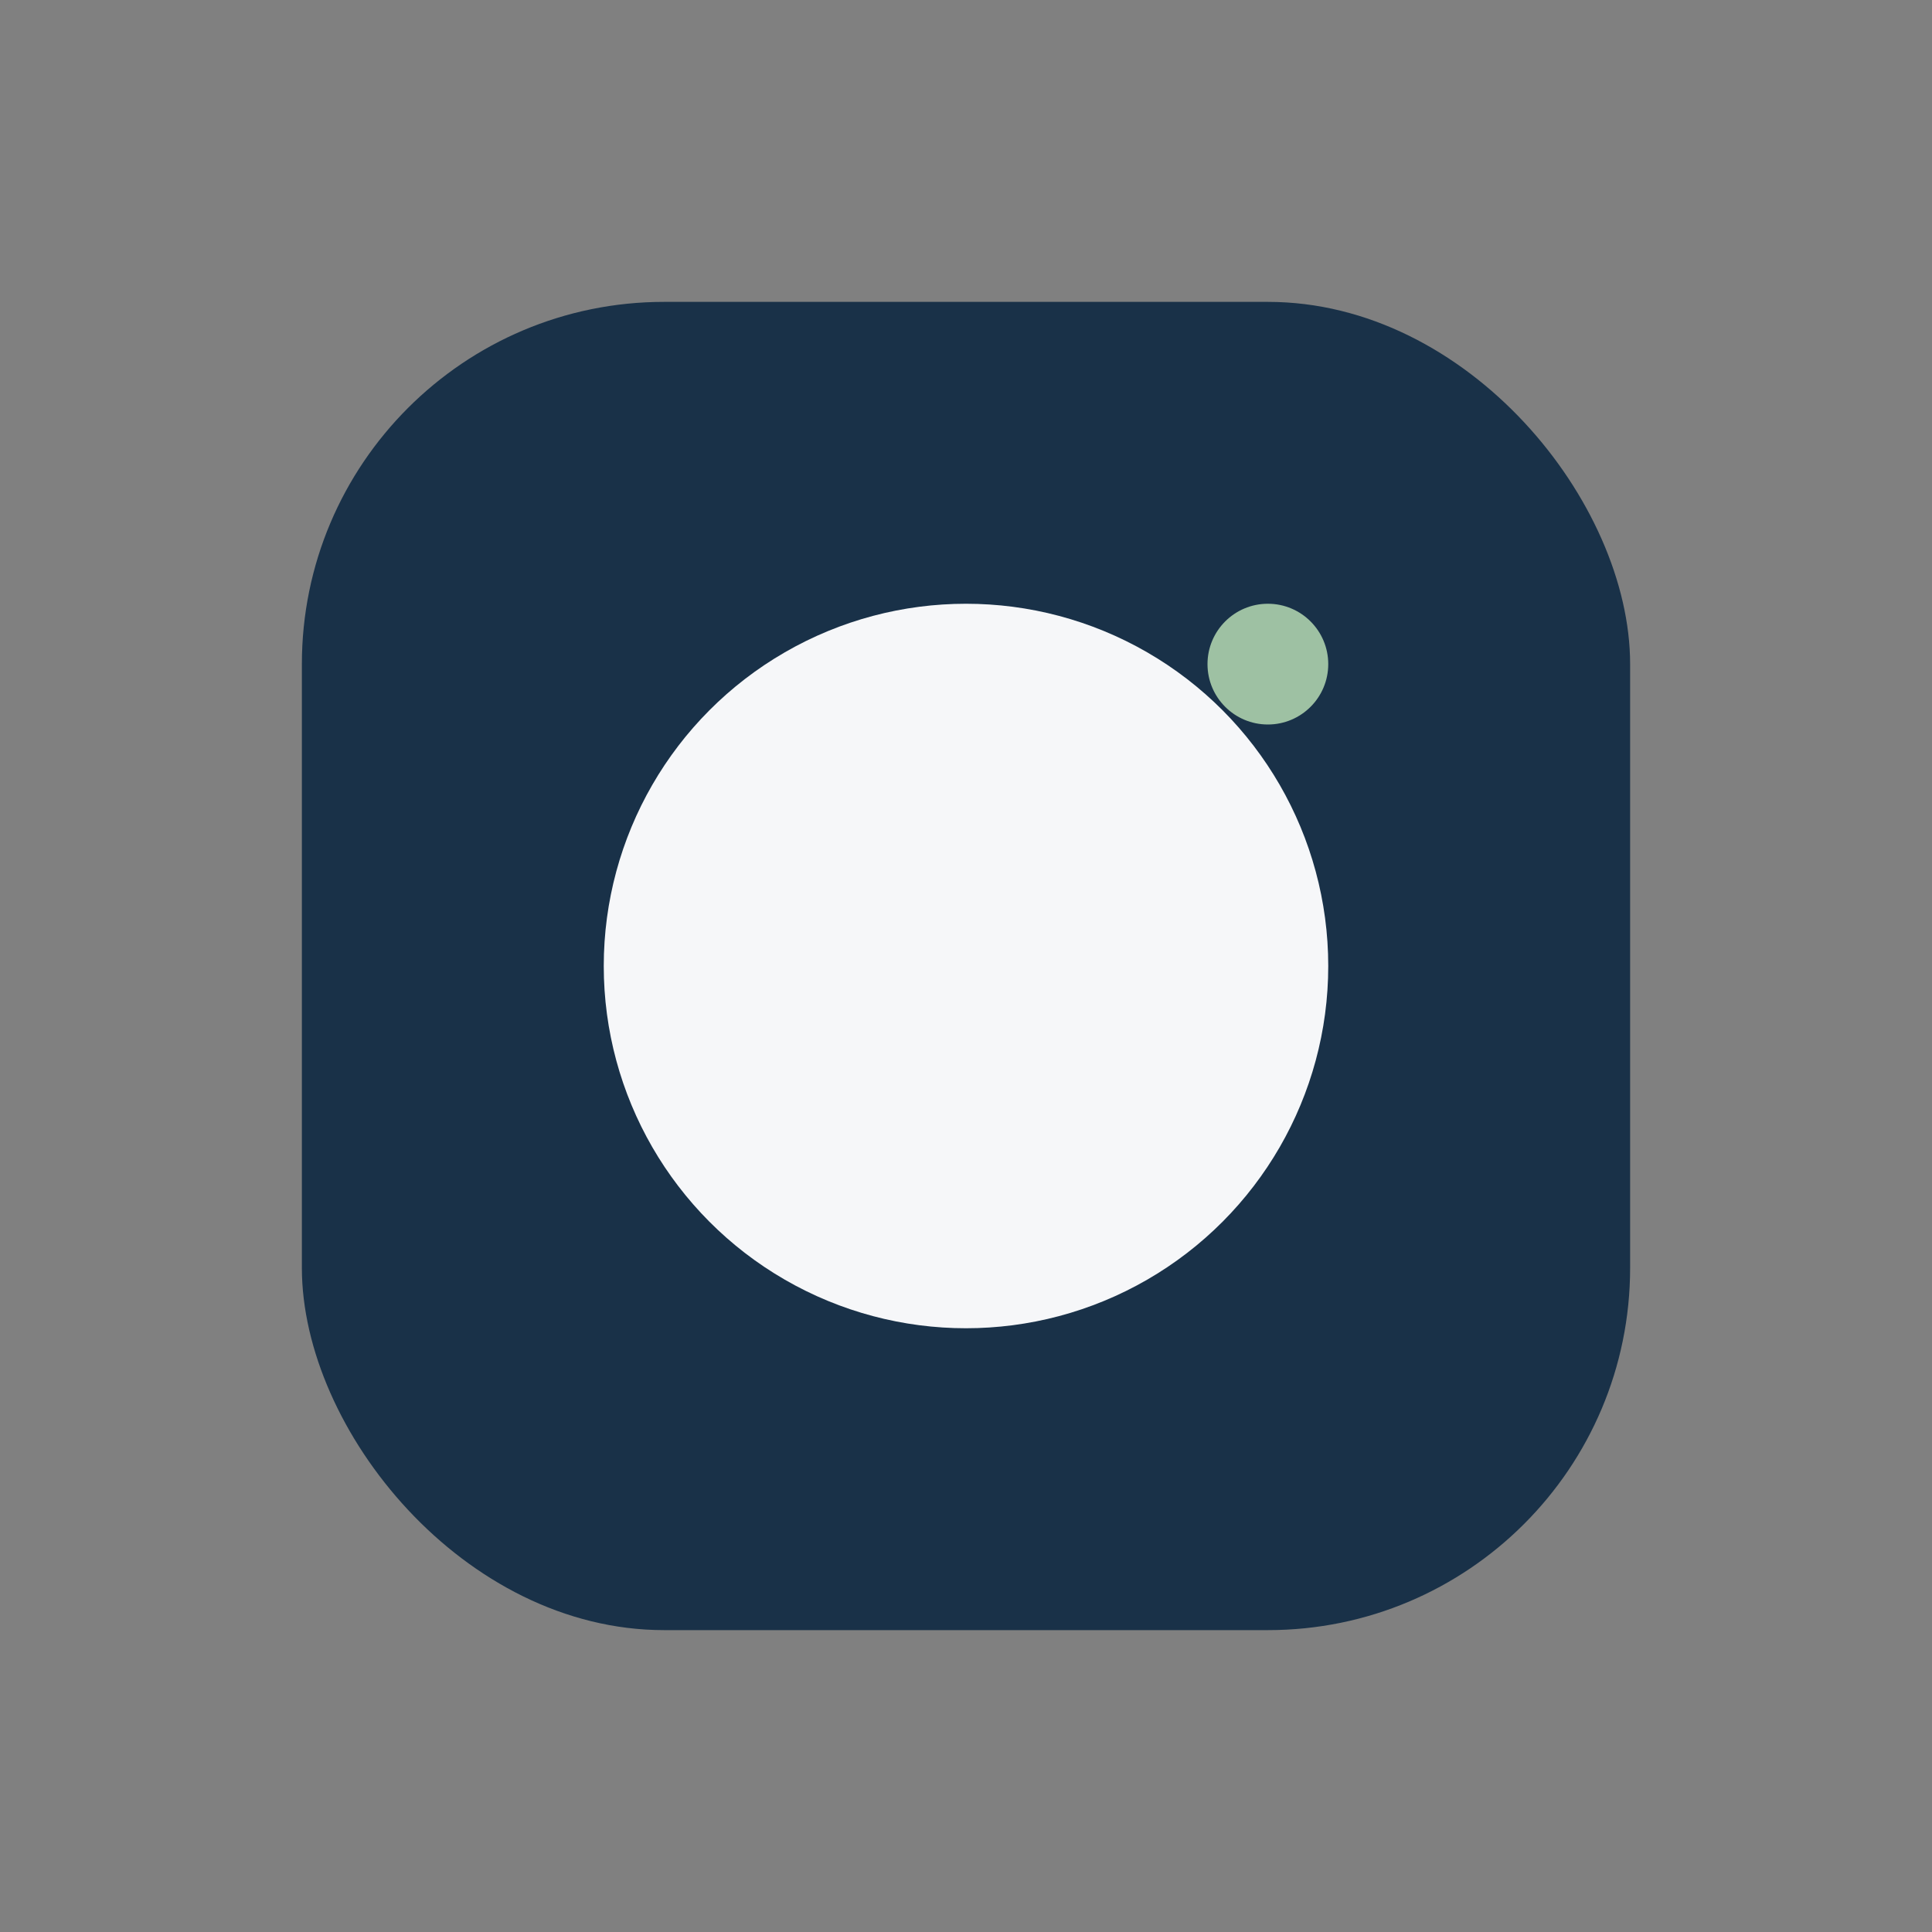 <?xml version="1.0" encoding="UTF-8"?>
<svg xmlns="http://www.w3.org/2000/svg" width="32" height="32" viewBox="0 0 32 32"><rect x="0" y="0" width="32" height="32" fill="#808080" stroke="none"/><rect x="5" y="5" width="22" height="22" rx="6" fill="#193148"/><circle cx="16" cy="16" r="6" fill="#F6F7F9"/><circle cx="21" cy="11" r="1" fill="#9EC1A3"/></svg>